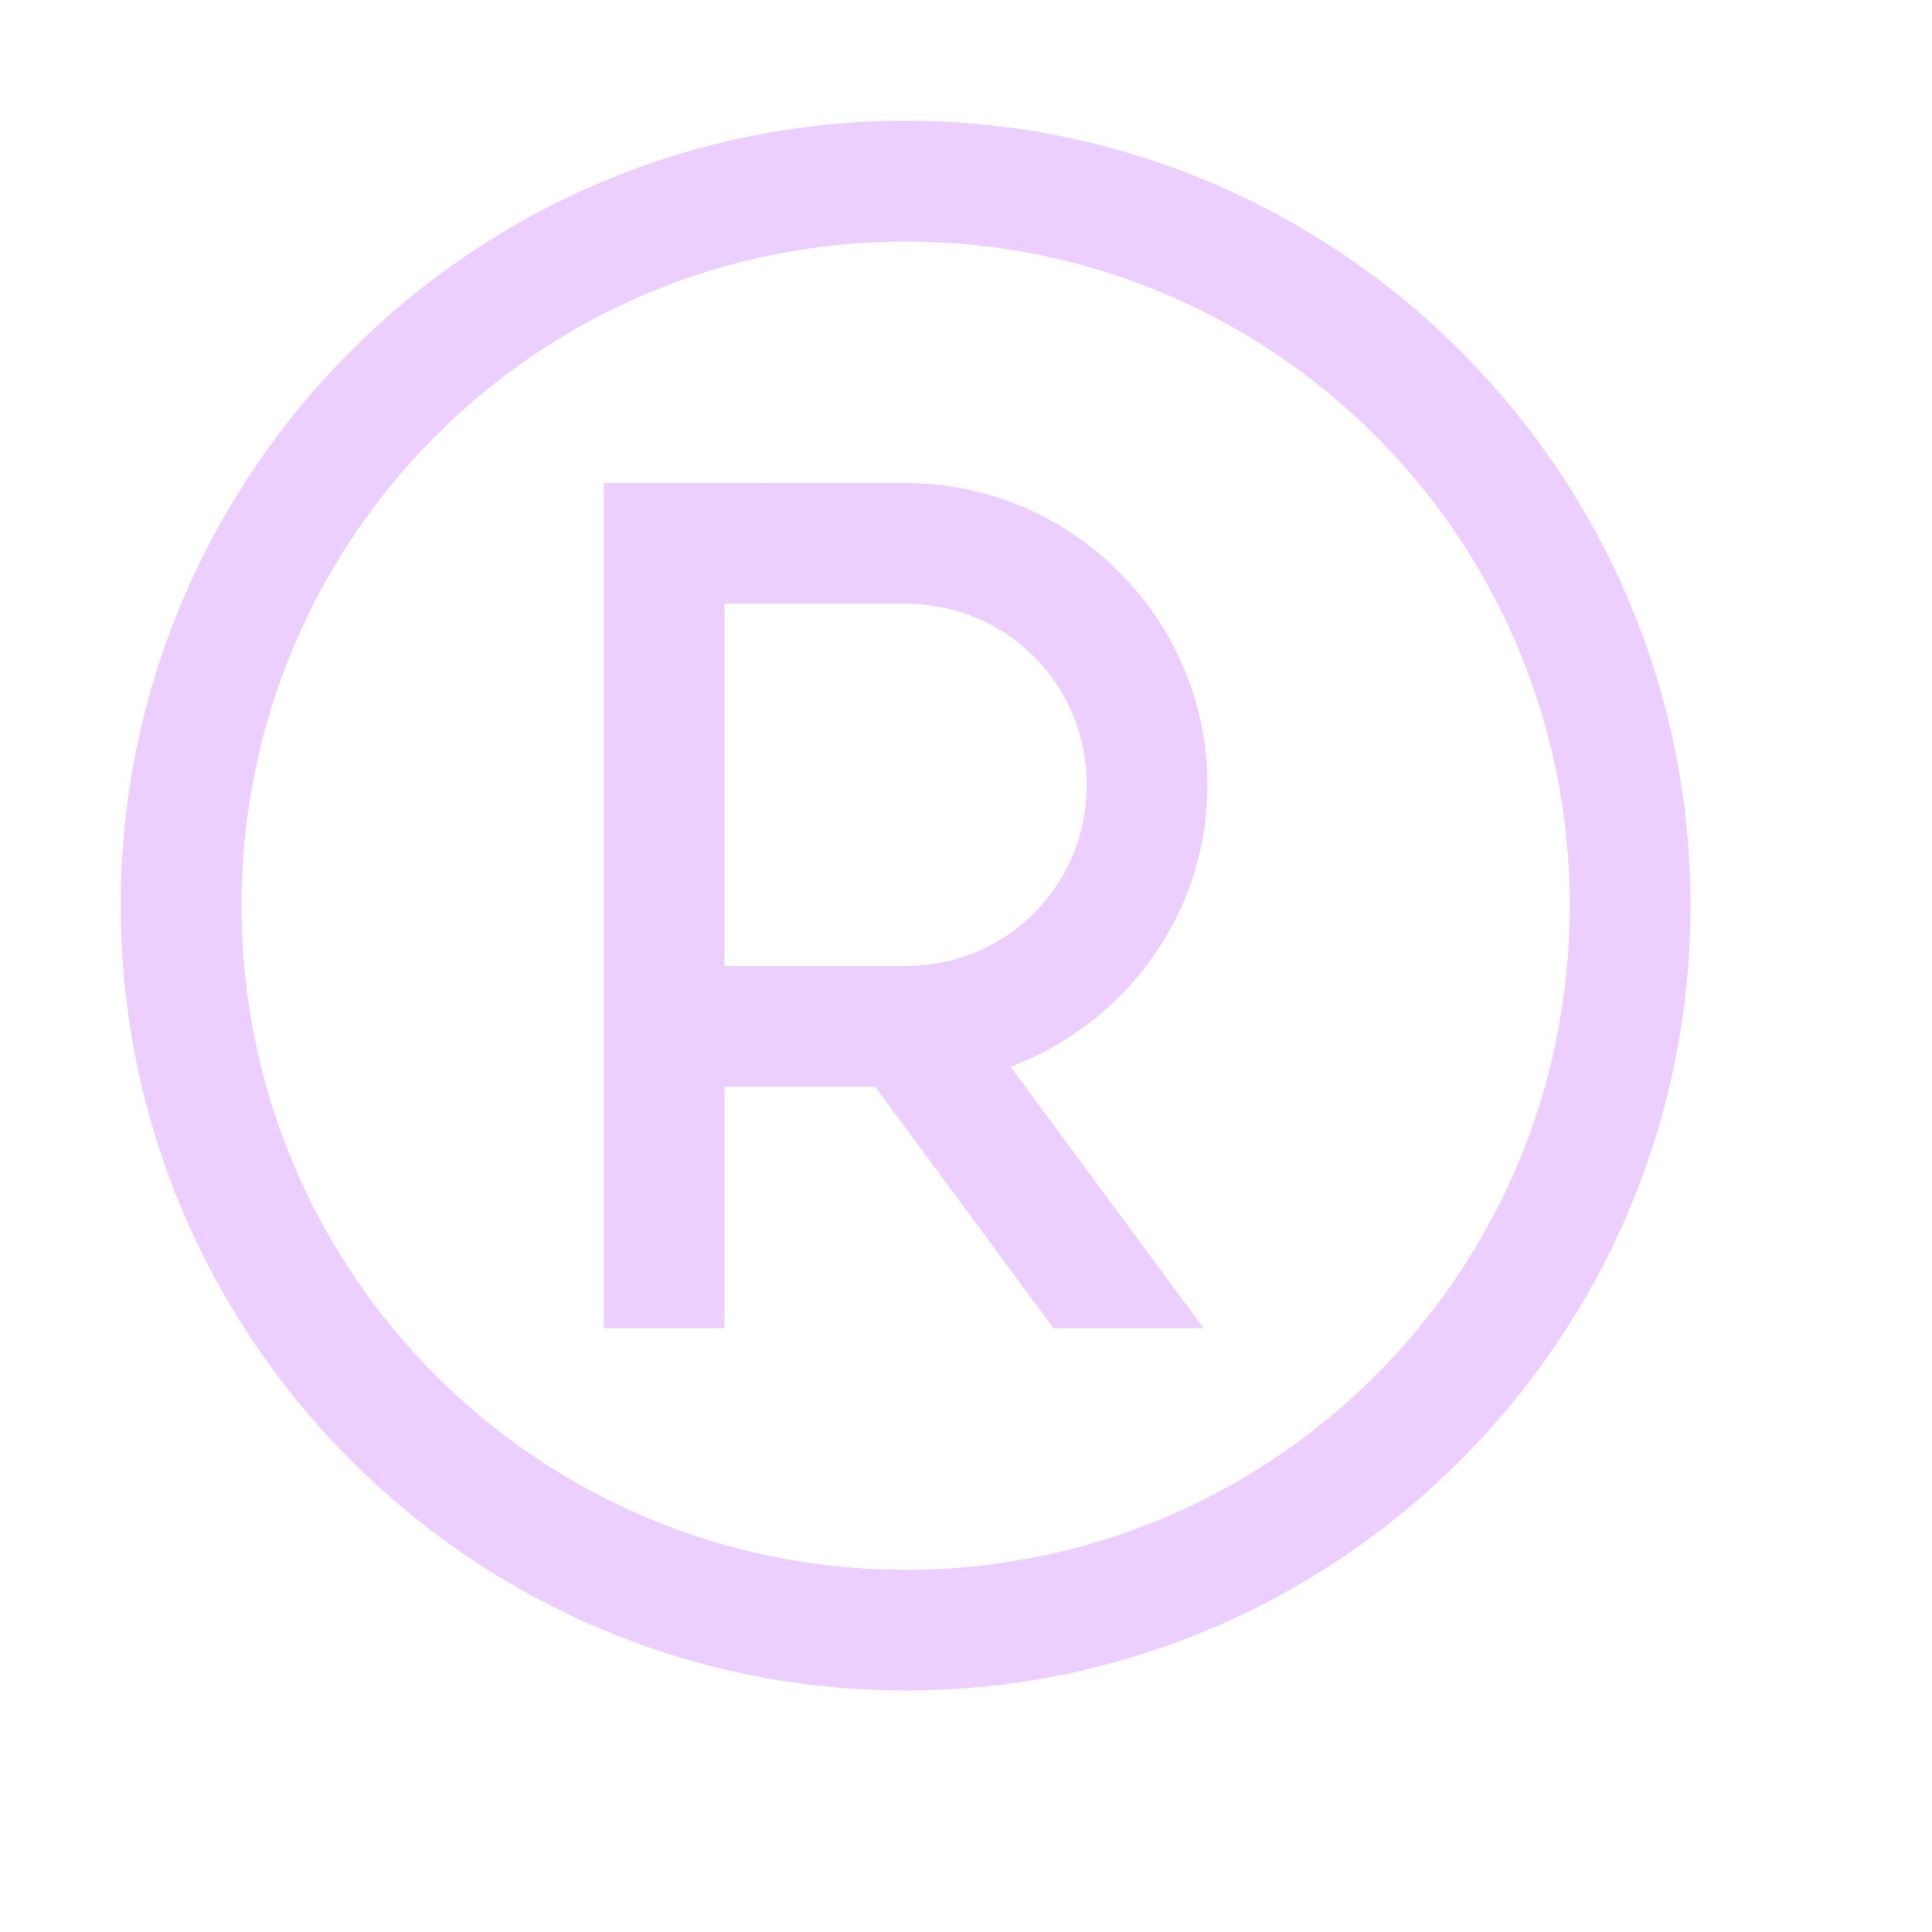 <?xml version="1.0" encoding="UTF-8" standalone="no"?><svg xmlns="http://www.w3.org/2000/svg" fill="#000000" height="75pt" version="1.1" viewBox="0 0 75 75" width="75pt">
 <g id="change1_1">
  <path d="m35.156 4.688c-16.801 0-30.468 13.668-30.468 30.468-0.001 16.801 13.667 30.469 30.468 30.469s30.469-13.668 30.469-30.469-13.668-30.468-30.469-30.468zm0 4.688c14.266 0 25.782 11.516 25.782 25.781 0 14.266-11.516 25.782-25.782 25.782-14.265 0-25.781-11.516-25.781-25.782 0-14.265 11.516-25.781 25.781-25.781zm-11.718 9.375v32.812h4.687v-9.374h5.852l6.921 9.374h5.829l-7.497-10.152c4.446-1.668 7.645-5.933 7.645-10.941 0-6.446-5.273-11.719-11.719-11.719zm4.687 4.688h7.031c3.914 0 7.032 3.117 7.032 7.031s-3.118 7.031-7.032 7.031h-7.031z" fill="#edcfff"/>
 </g>
</svg>